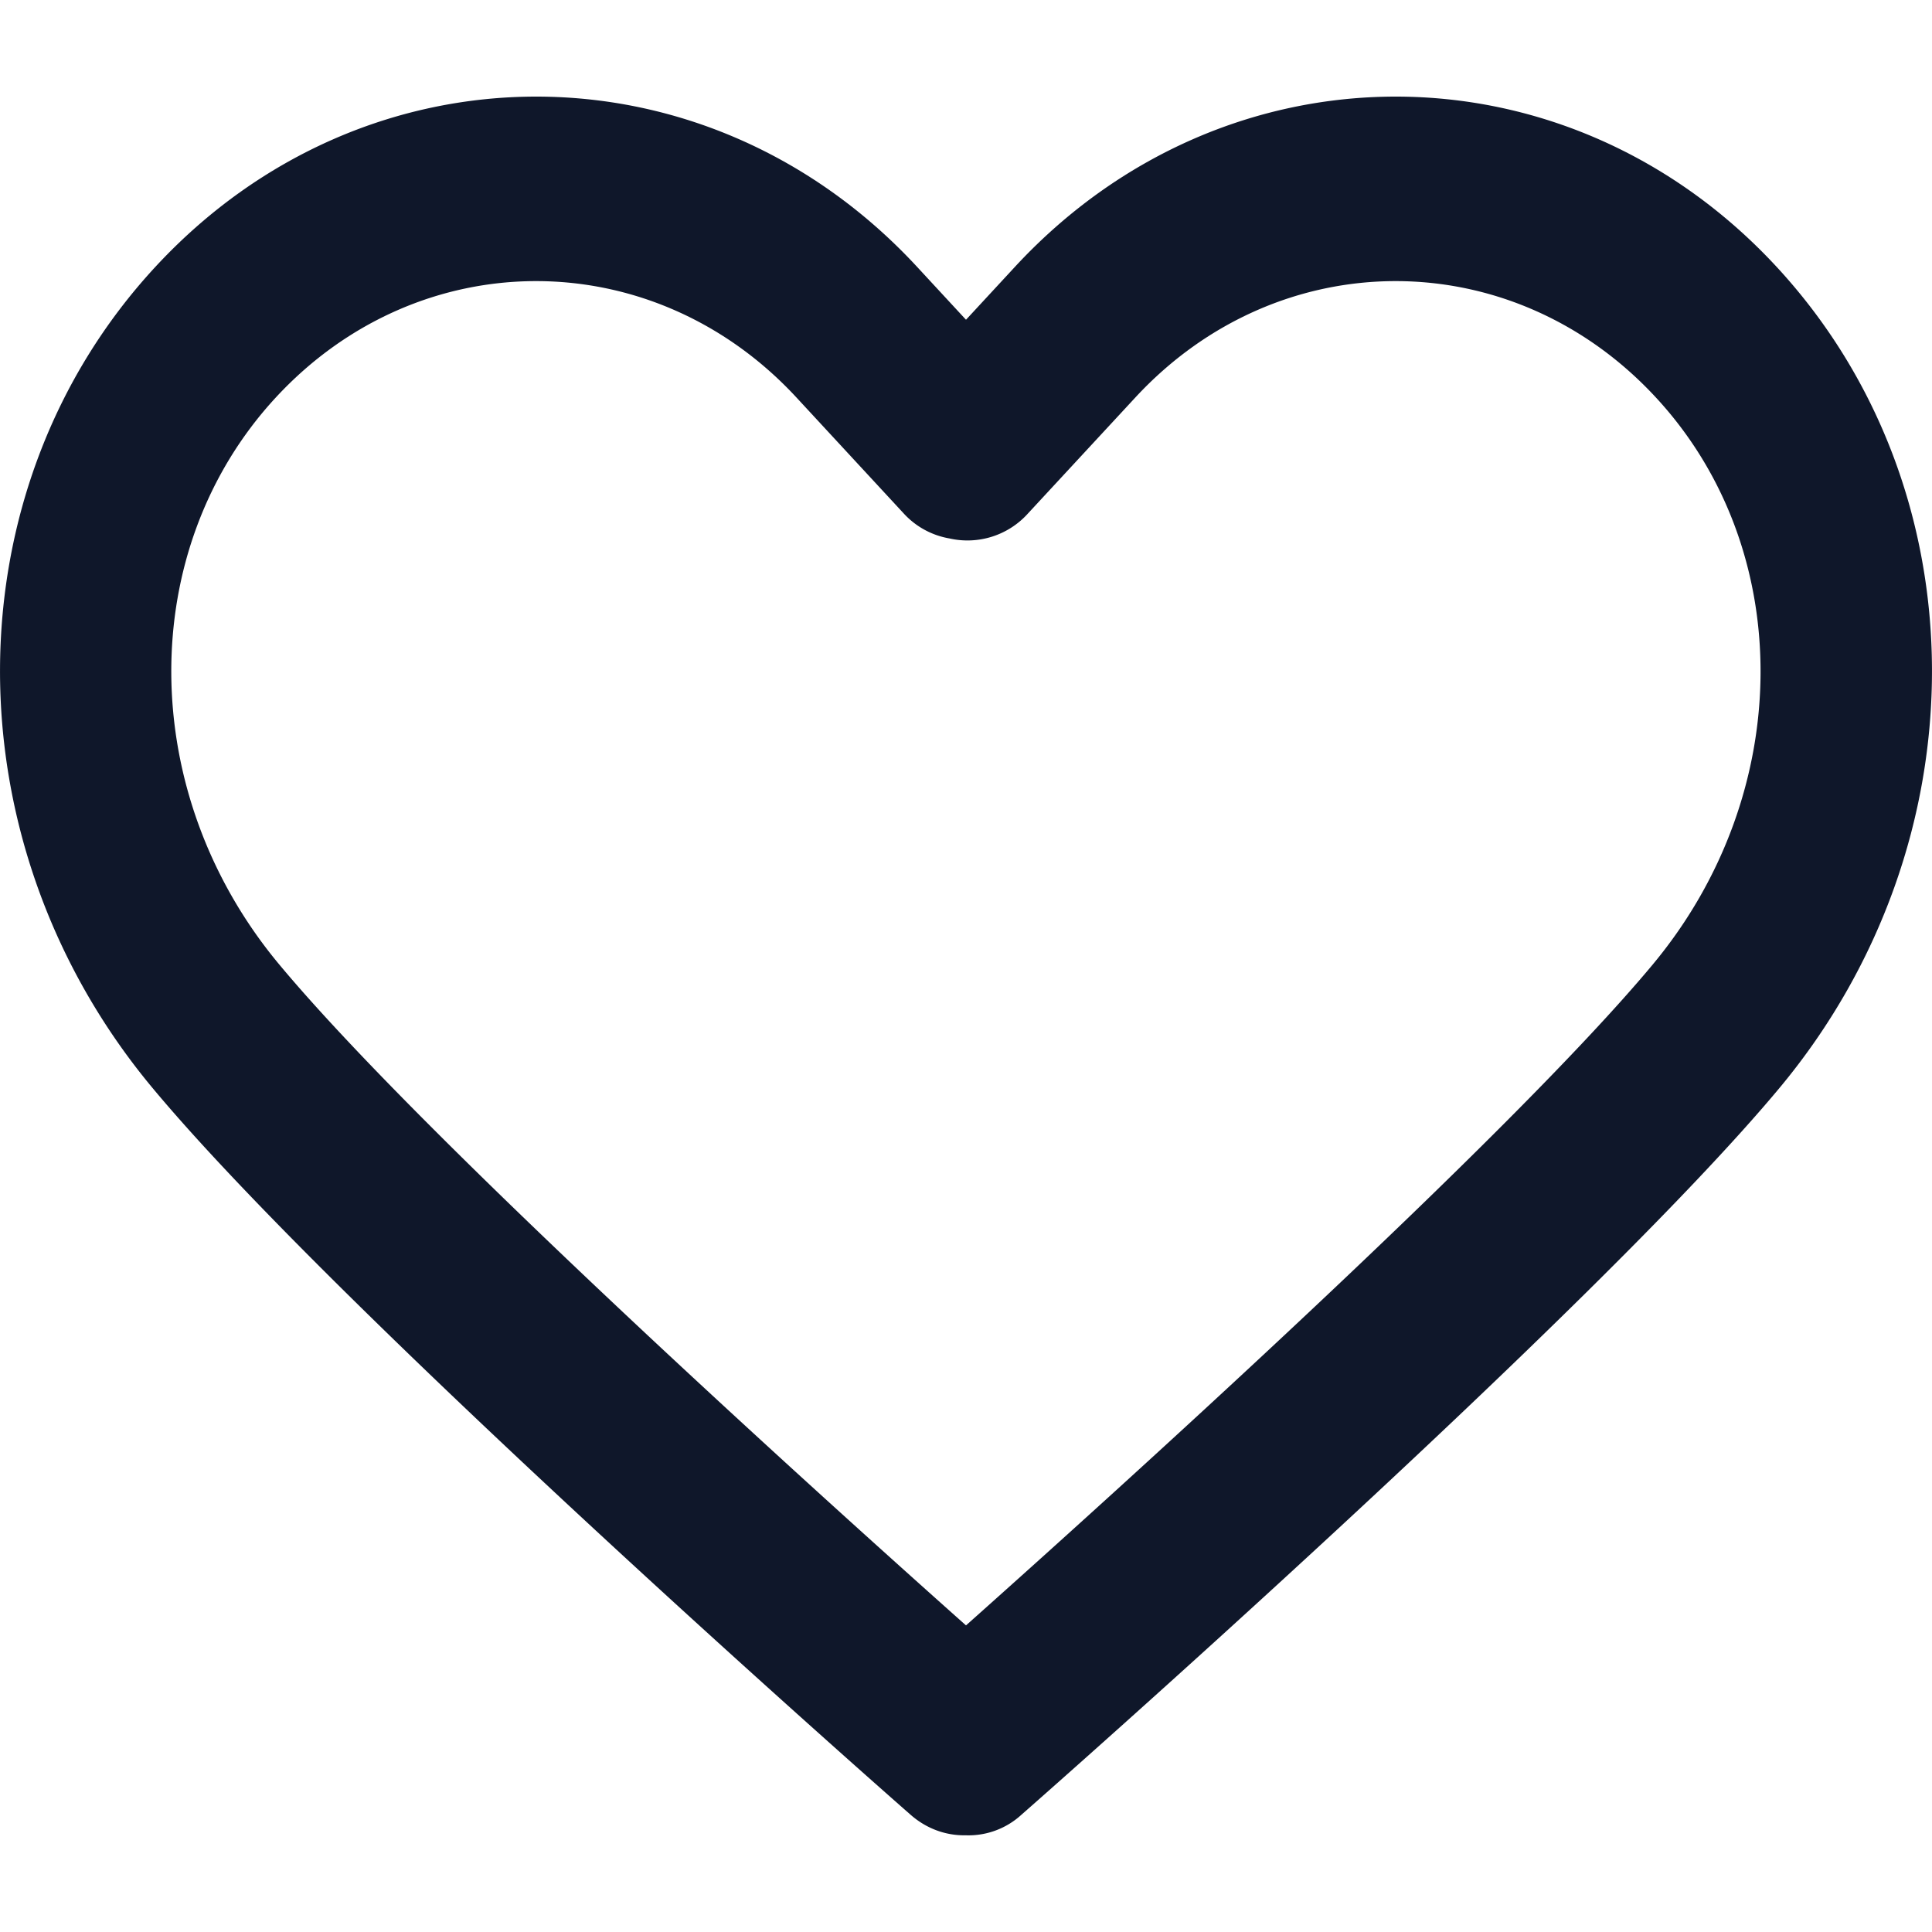 <svg xmlns="http://www.w3.org/2000/svg" width="20" height="20" fill="none" viewBox="0 0 20 20"><g clip-path="url(#clip0_5793_65449)"><path fill="#0F172A" d="M18.393 2.764c-2.175-2.352-5.713-2.352-7.888 0L10 3.31l-.505-.546C7.32.412 3.782.412 1.607 2.764c-2.13 2.303-2.144 5.955-.032 8.494 1.926 2.315 7.608 7.316 7.85 7.527.163.144.36.214.555.214H10a.811.811 0 0 0 .575-.214c.241-.211 5.923-5.212 7.85-7.527 2.112-2.539 2.098-6.19-.032-8.494Zm-1.28 7.216c-1.502 1.805-5.631 5.526-7.113 6.846-1.483-1.32-5.61-5.04-7.112-6.845C1.414 8.21 1.4 5.688 2.856 4.114 3.599 3.311 4.575 2.91 5.55 2.91c.976 0 1.952.402 2.695 1.205l1.11 1.2a.833.833 0 0 0 .474.259.842.842 0 0 0 .812-.258l1.111-1.2c1.487-1.608 3.905-1.608 5.391 0 1.455 1.573 1.441 4.095-.031 5.865Z"/></g><defs><clipPath id="clip0_5793_65449"><path fill="#fff" d="M0 0h20v20H0z"/></clipPath></defs></svg>